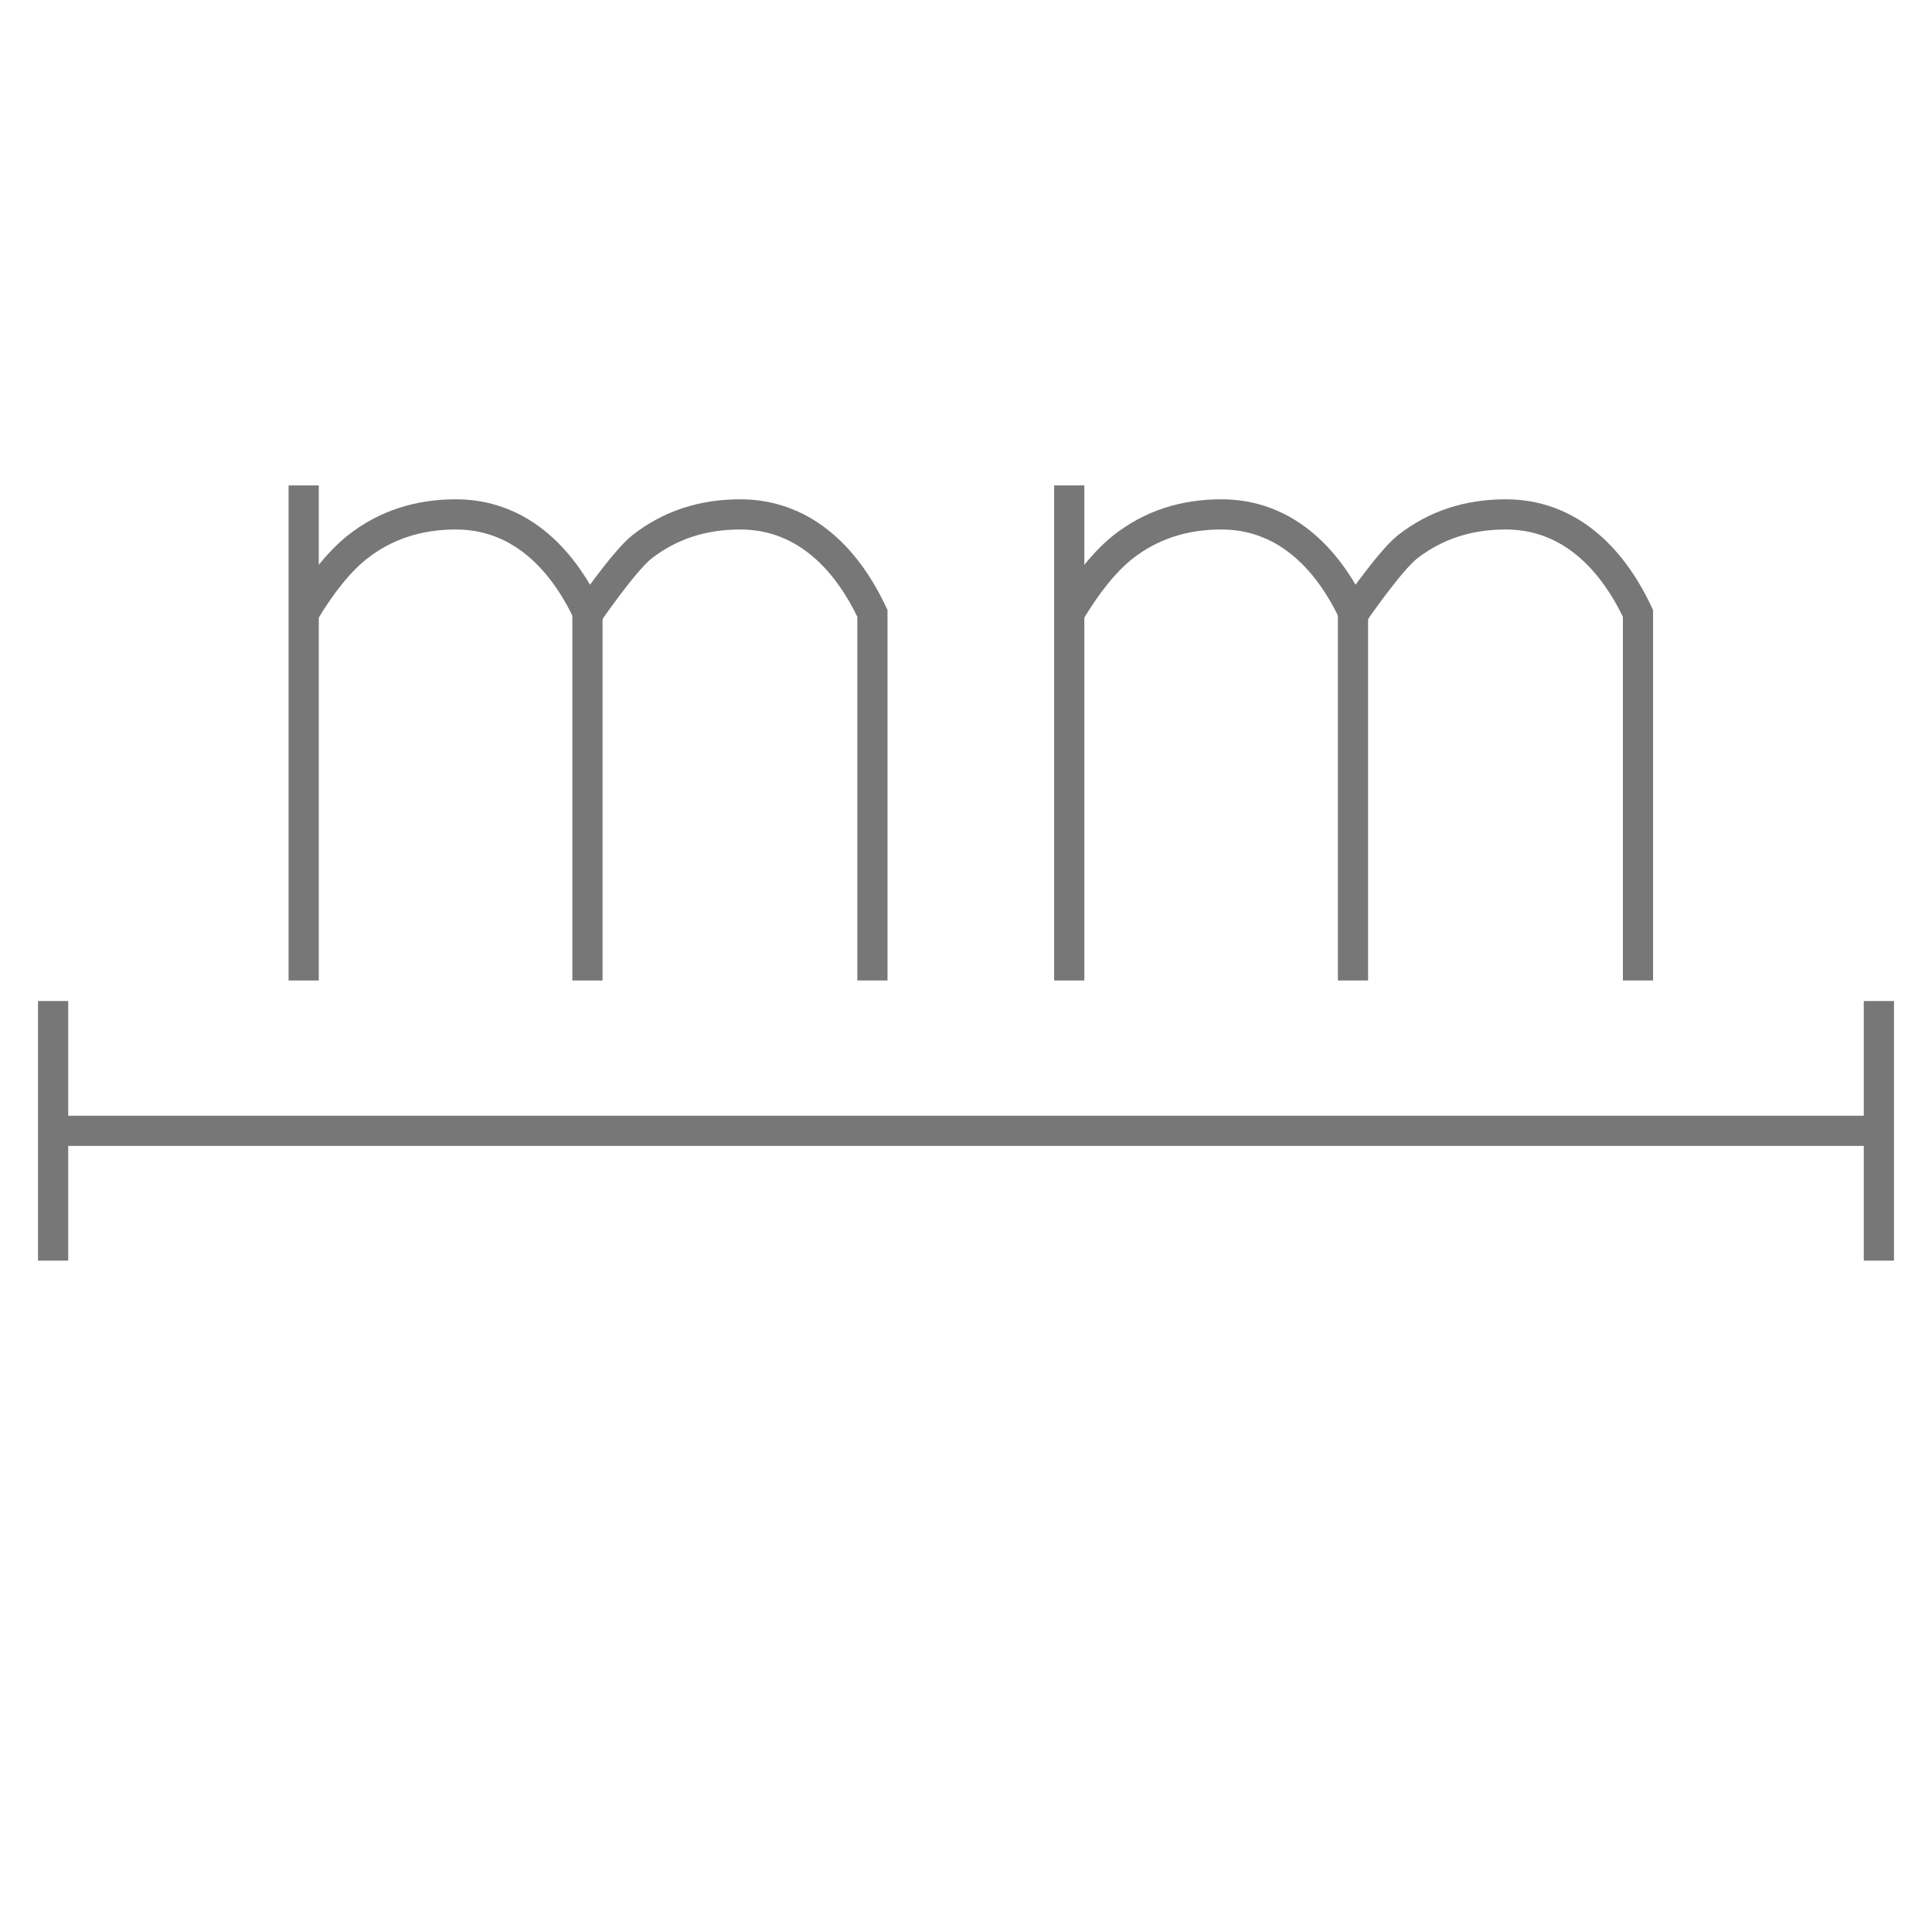 <?xml version="1.0" encoding="UTF-8"?>
<svg id="Ebene_1" xmlns="http://www.w3.org/2000/svg" version="1.1" viewBox="0 0 32 32">
    <!-- Generator: Adobe Illustrator 29.5.1, SVG Export Plug-In . SVG Version: 2.1.0 Build 141)  -->
    <defs>
        <style>
            .foc0 {
            fill: none;
            stroke: #777;
            stroke-miterlimit: 10;
            stroke-width: .5px;
            }
        </style>
    </defs>
    <line class="foc0" x1="31.12" y1="18.73" x2=".88" y2="18.73"/>
    <line class="foc0" x1="31.12" y1="20.88" x2="31.12" y2="16.58"/>
    <line class="foc0" x1=".88" y1="20.88" x2=".88" y2="16.58"/>
    <line class="foc0" x1="5.03" y1="8.04" x2="5.03" y2="16.24"/>
    <line class="foc0" x1="9.73" y1="10.16" x2="9.73" y2="16.24"/>
    <path class="foc0" d="M5.03,10.16c.29-.49.59-.86.89-1.1.46-.36,1-.54,1.63-.54,1,0,1.73.66,2.19,1.64,0,0,.59-.86.89-1.1.46-.36,1-.54,1.63-.54,1,0,1.73.66,2.19,1.64v6.08"/>
    <line class="foc0" x1="17.71" y1="8.04" x2="17.71" y2="16.24"/>
    <line class="foc0" x1="22.41" y1="10.16" x2="22.41" y2="16.24"/>
    <path class="foc0" d="M17.71,10.16c.29-.49.59-.86.89-1.1.46-.36,1-.54,1.63-.54,1,0,1.73.66,2.19,1.64,0,0,.59-.86.89-1.1.46-.36,1-.54,1.63-.54,1,0,1.73.66,2.19,1.64v6.08"/>
</svg>